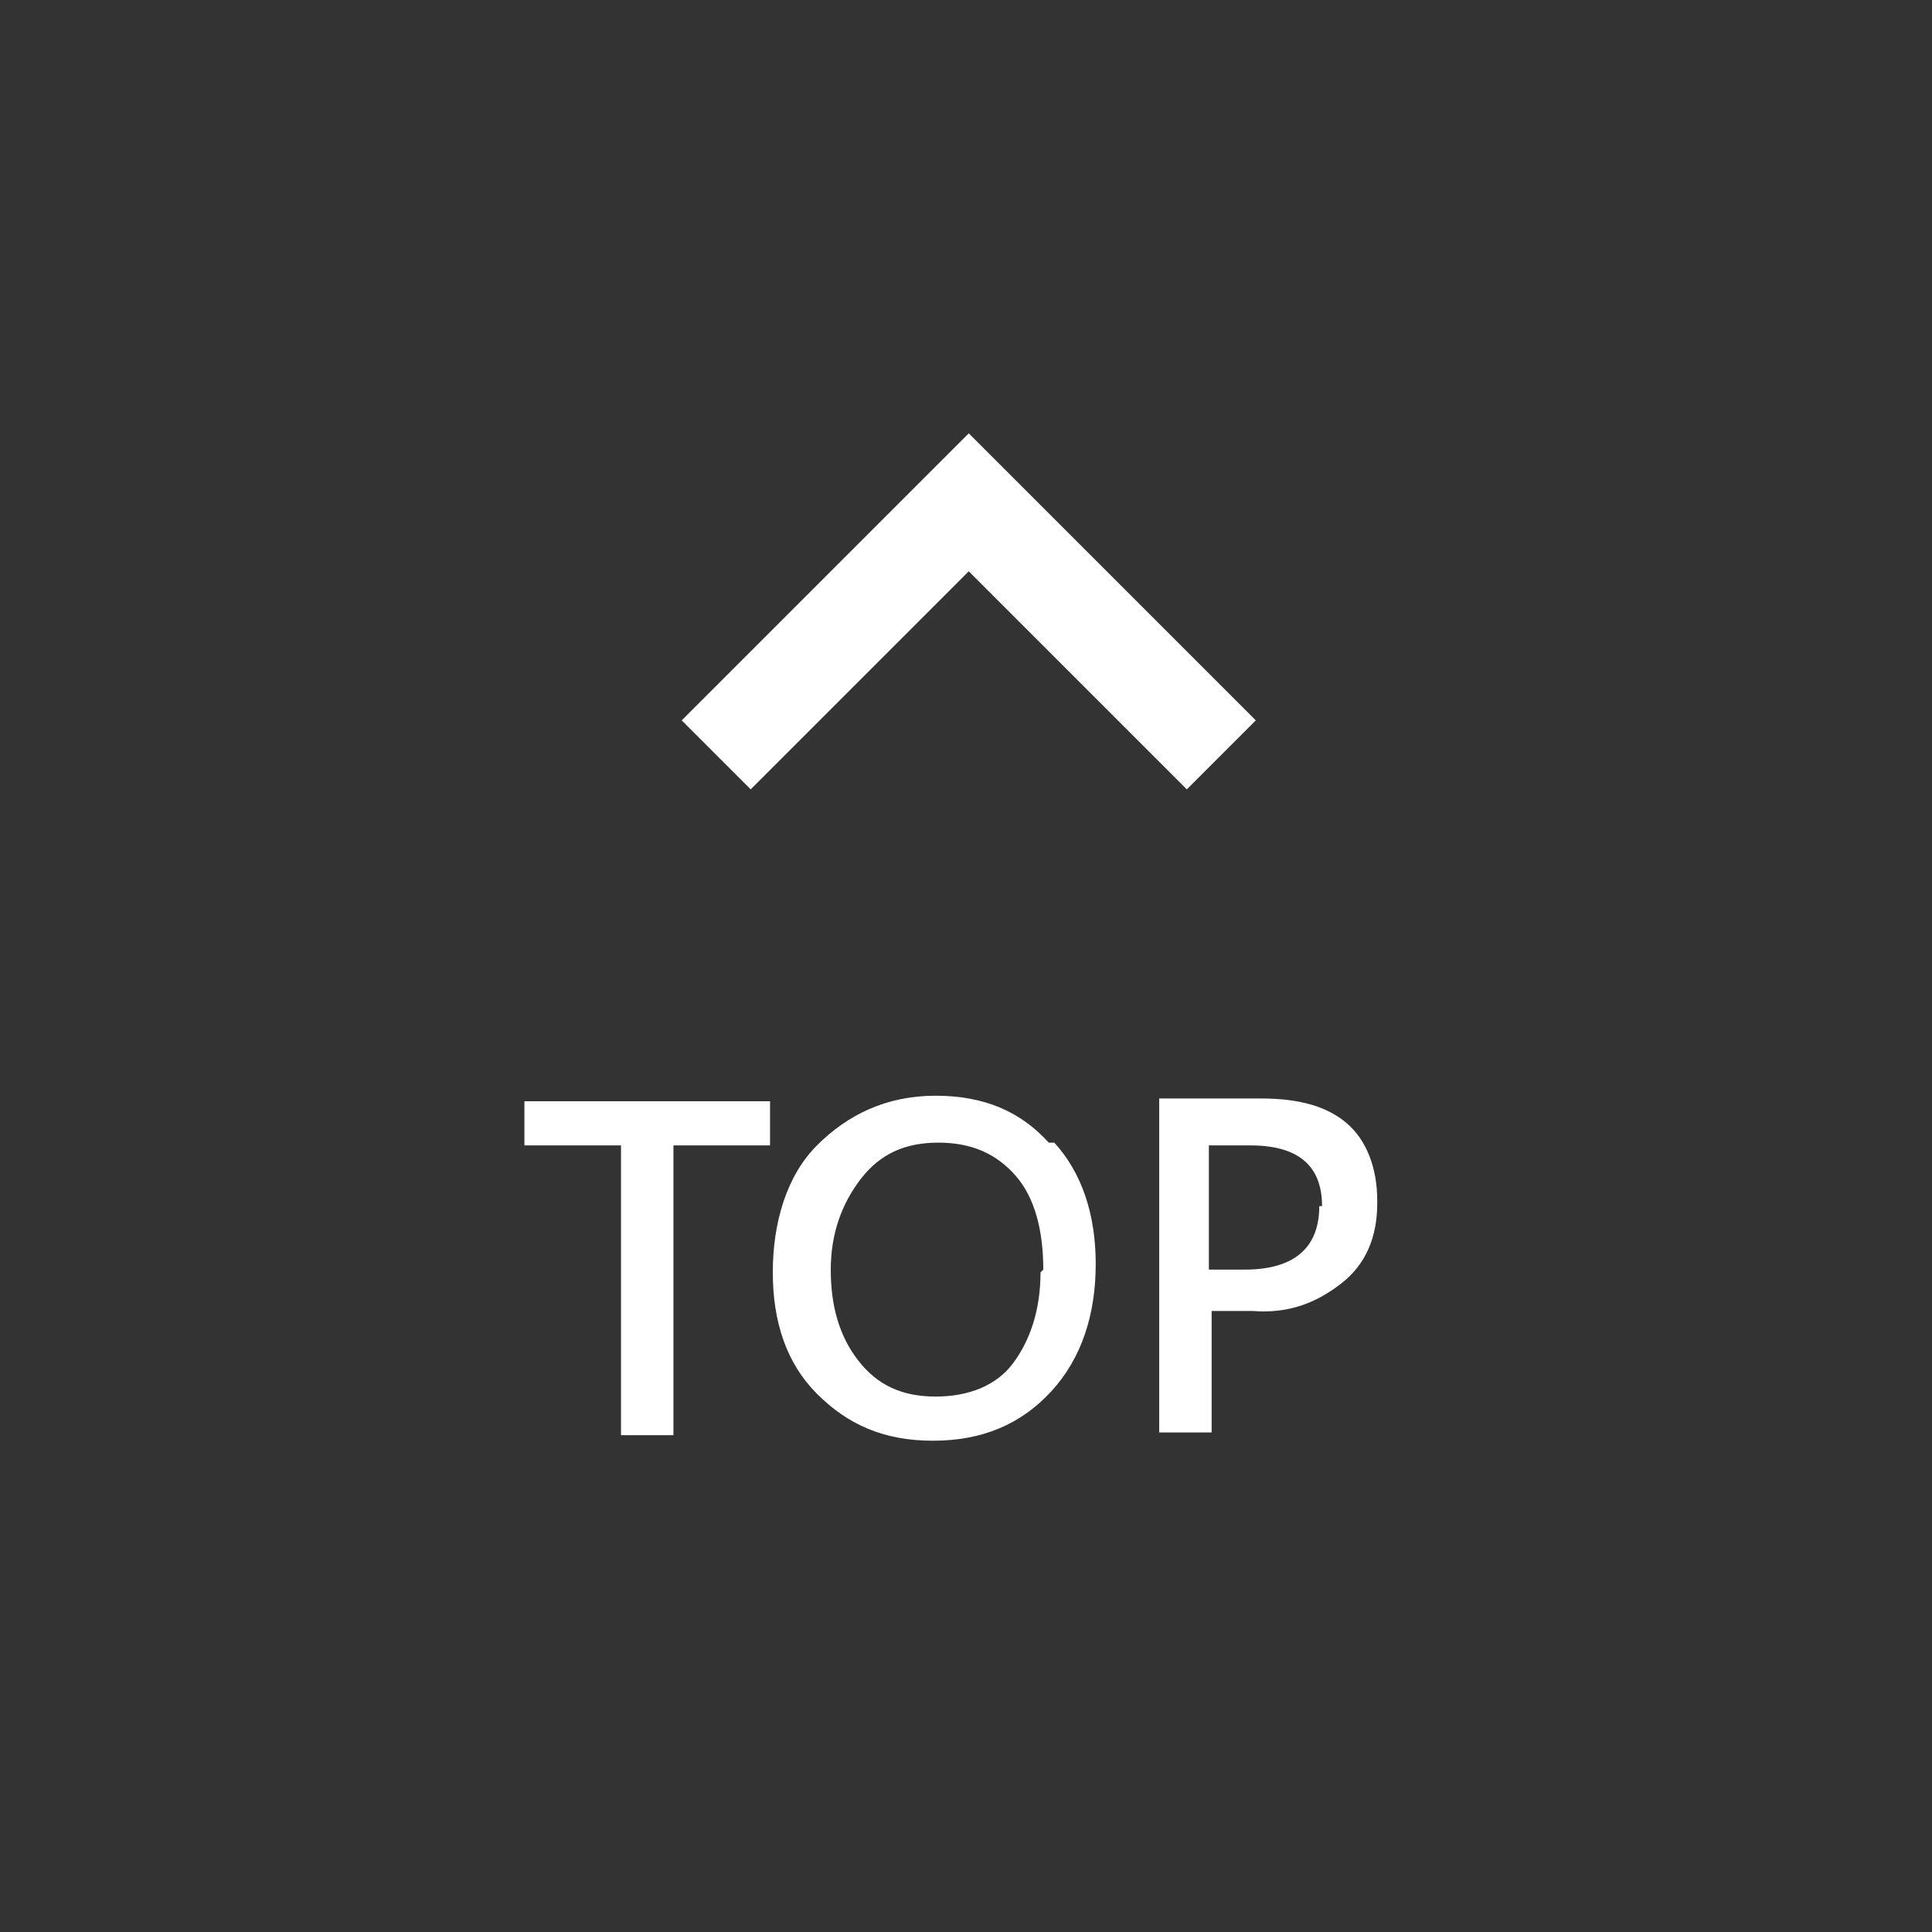 <?xml version="1.0" encoding="UTF-8"?>
<svg id="_圖層_1" data-name="圖層 1" xmlns="http://www.w3.org/2000/svg" version="1.1" viewBox="0 0 70 70">
  <rect x="0" y="0" width="70" height="70" fill="#333333" stroke="none"/>
  <defs>
    <style>
      .cls-1 {
        fill: none;
      }

      .cls-1, .cls-2 {
        stroke-width: 0px;
      }

      .cls-2 {
        fill: #fff;
      }
    </style>
  </defs>
  <path class="cls-2" d="M19.1,39.9h8.8v1.6h-3.5v10.5h-1.9v-10.5h-3.5v-1.6ZM38.2,41.4c1,1.1,1.5,2.6,1.5,4.4s-.5,3.4-1.6,4.6-2.5,1.8-4.3,1.8-3.1-.6-4.2-1.7-1.6-2.6-1.6-4.4.5-3.5,1.6-4.6,2.5-1.8,4.3-1.8,3.1.6,4.1,1.7ZM37.8,46c0-1.4-.3-2.6-1-3.4s-1.6-1.2-2.8-1.2-2.1.4-2.8,1.3-1.1,2-1.1,3.3.3,2.4,1,3.3,1.6,1.3,2.8,1.3,2.2-.4,2.8-1.2,1-1.9,1-3.3ZM49.9,43.6c0,1.2-.4,2.2-1.3,2.9s-1.9,1.1-3.2,1h-1.5v4.4h-1.9v-12.1h3.7c1.4,0,2.4.3,3.1.9s1.1,1.6,1.1,2.8ZM47.9,43.7c0-1.5-.9-2.2-2.6-2.2h-1.5v4.5h1.3c1.8,0,2.7-.8,2.7-2.3ZM35,20.6l8,8,2.5-2.5-10.4-10.4-10.4,10.4,2.5,2.5,8-8Z"/>
  <rect class="cls-1" width="70" height="70"/>
</svg>